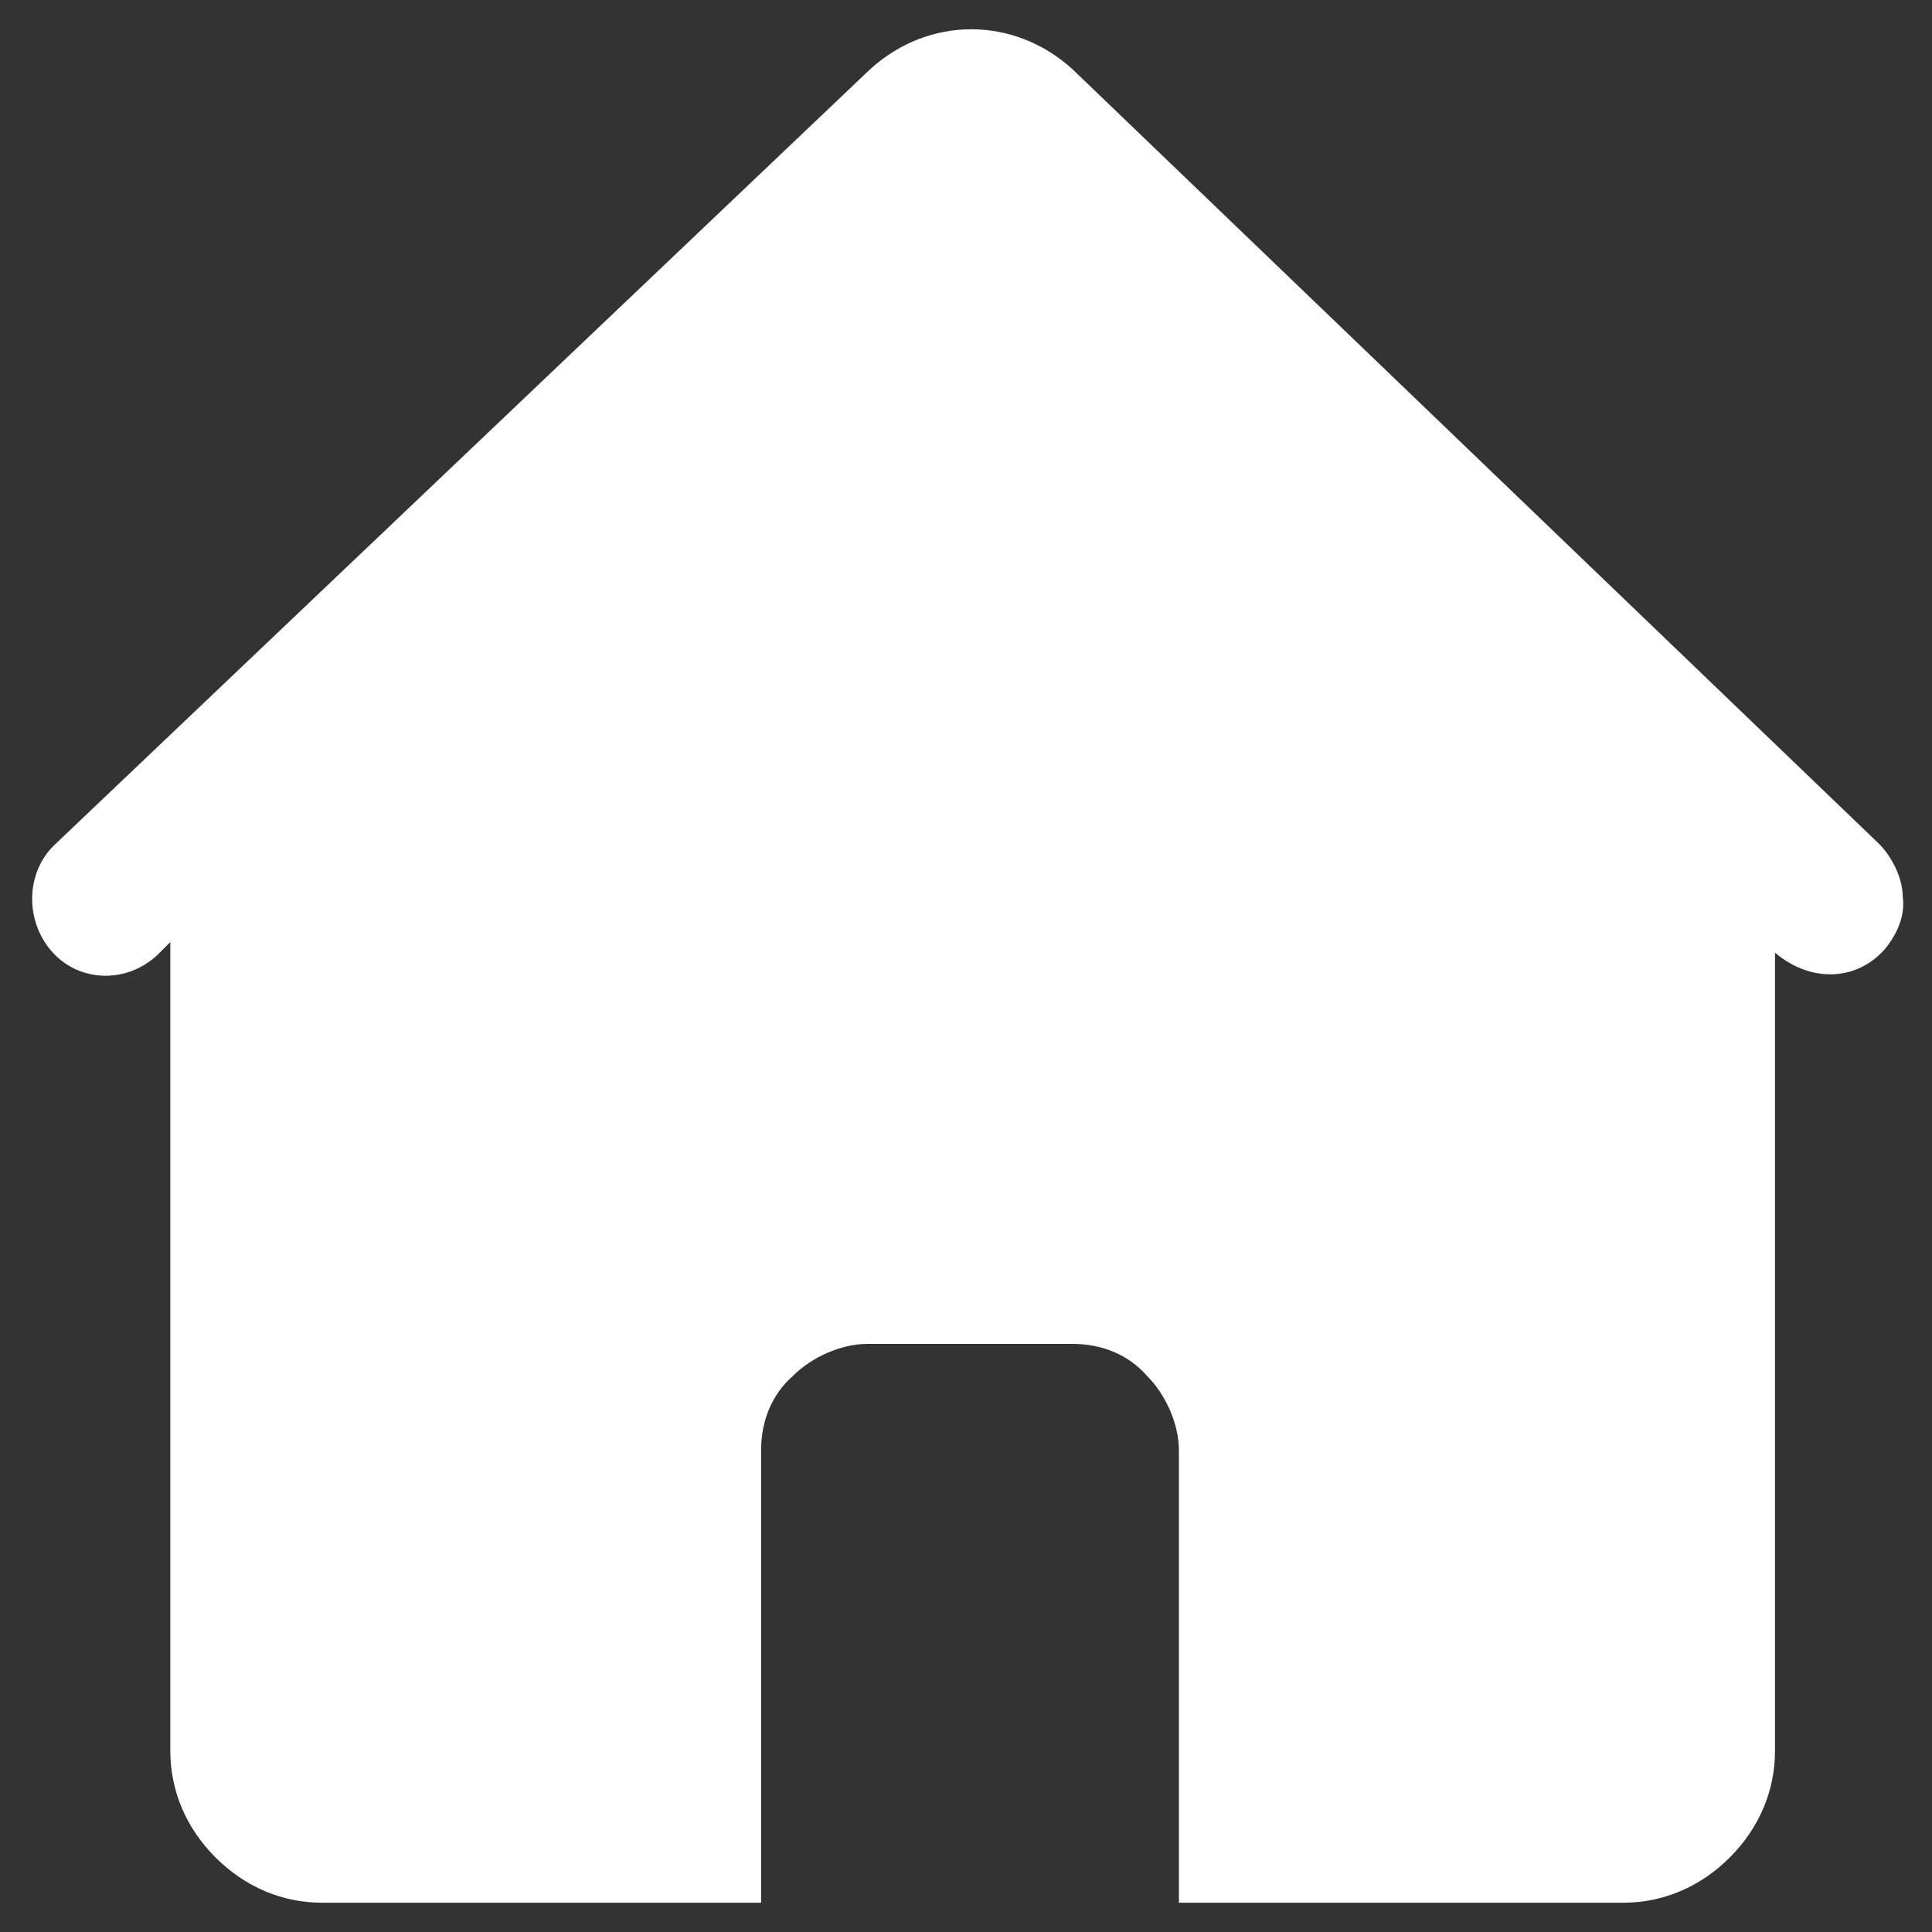 <?xml version="1.0" encoding="utf-8"?>
<!-- Generator: Adobe Illustrator 25.0.0, SVG Export Plug-In . SVG Version: 6.00 Build 0)  -->
<svg version="1.1" id="图层_1" xmlns="http://www.w3.org/2000/svg" xmlns:xlink="http://www.w3.org/1999/xlink" x="0px" y="0px"
	 viewBox="0 0 72.6 72.6" style="enable-background:new 0 0 72.6 72.6;" xml:space="preserve">
<rect x="0" y="0" width="72.6" height="72.6" fill="#333333" stroke="none"/>
<style type="text/css">
	.st0{fill:#FFFFFF;}
</style>
<g>
	<g>
		<path class="st0" d="M40.3,2.6c-2.2-2-5.4-2-7.6,0L2.1,31.7c-1.1,1-1.2,2.8-0.2,4c1,1.2,2.8,1.3,4,0.2l0.5-0.5v30.4
			c0,1.5,0.6,2.9,1.7,4c1.1,1.1,2.5,1.7,4,1.7h16.5v-17c0-1.1,0.4-2.1,1.2-2.8c0.7-0.7,1.8-1.2,2.8-1.2h7.7c1.1,0,2.1,0.4,2.8,1.2
			c0.7,0.7,1.2,1.8,1.2,2.8v17H61c1.5,0,2.9-0.6,4-1.7c1.1-1.1,1.7-2.5,1.7-4v-30c1.3,1.1,3,1.1,4.1-0.1c0.5-0.6,0.8-1.3,0.7-2
			c0-0.7-0.4-1.5-0.9-2L40.3,2.6L40.3,2.6z M40.3,2.6"/>
	</g>
</g>
</svg>
